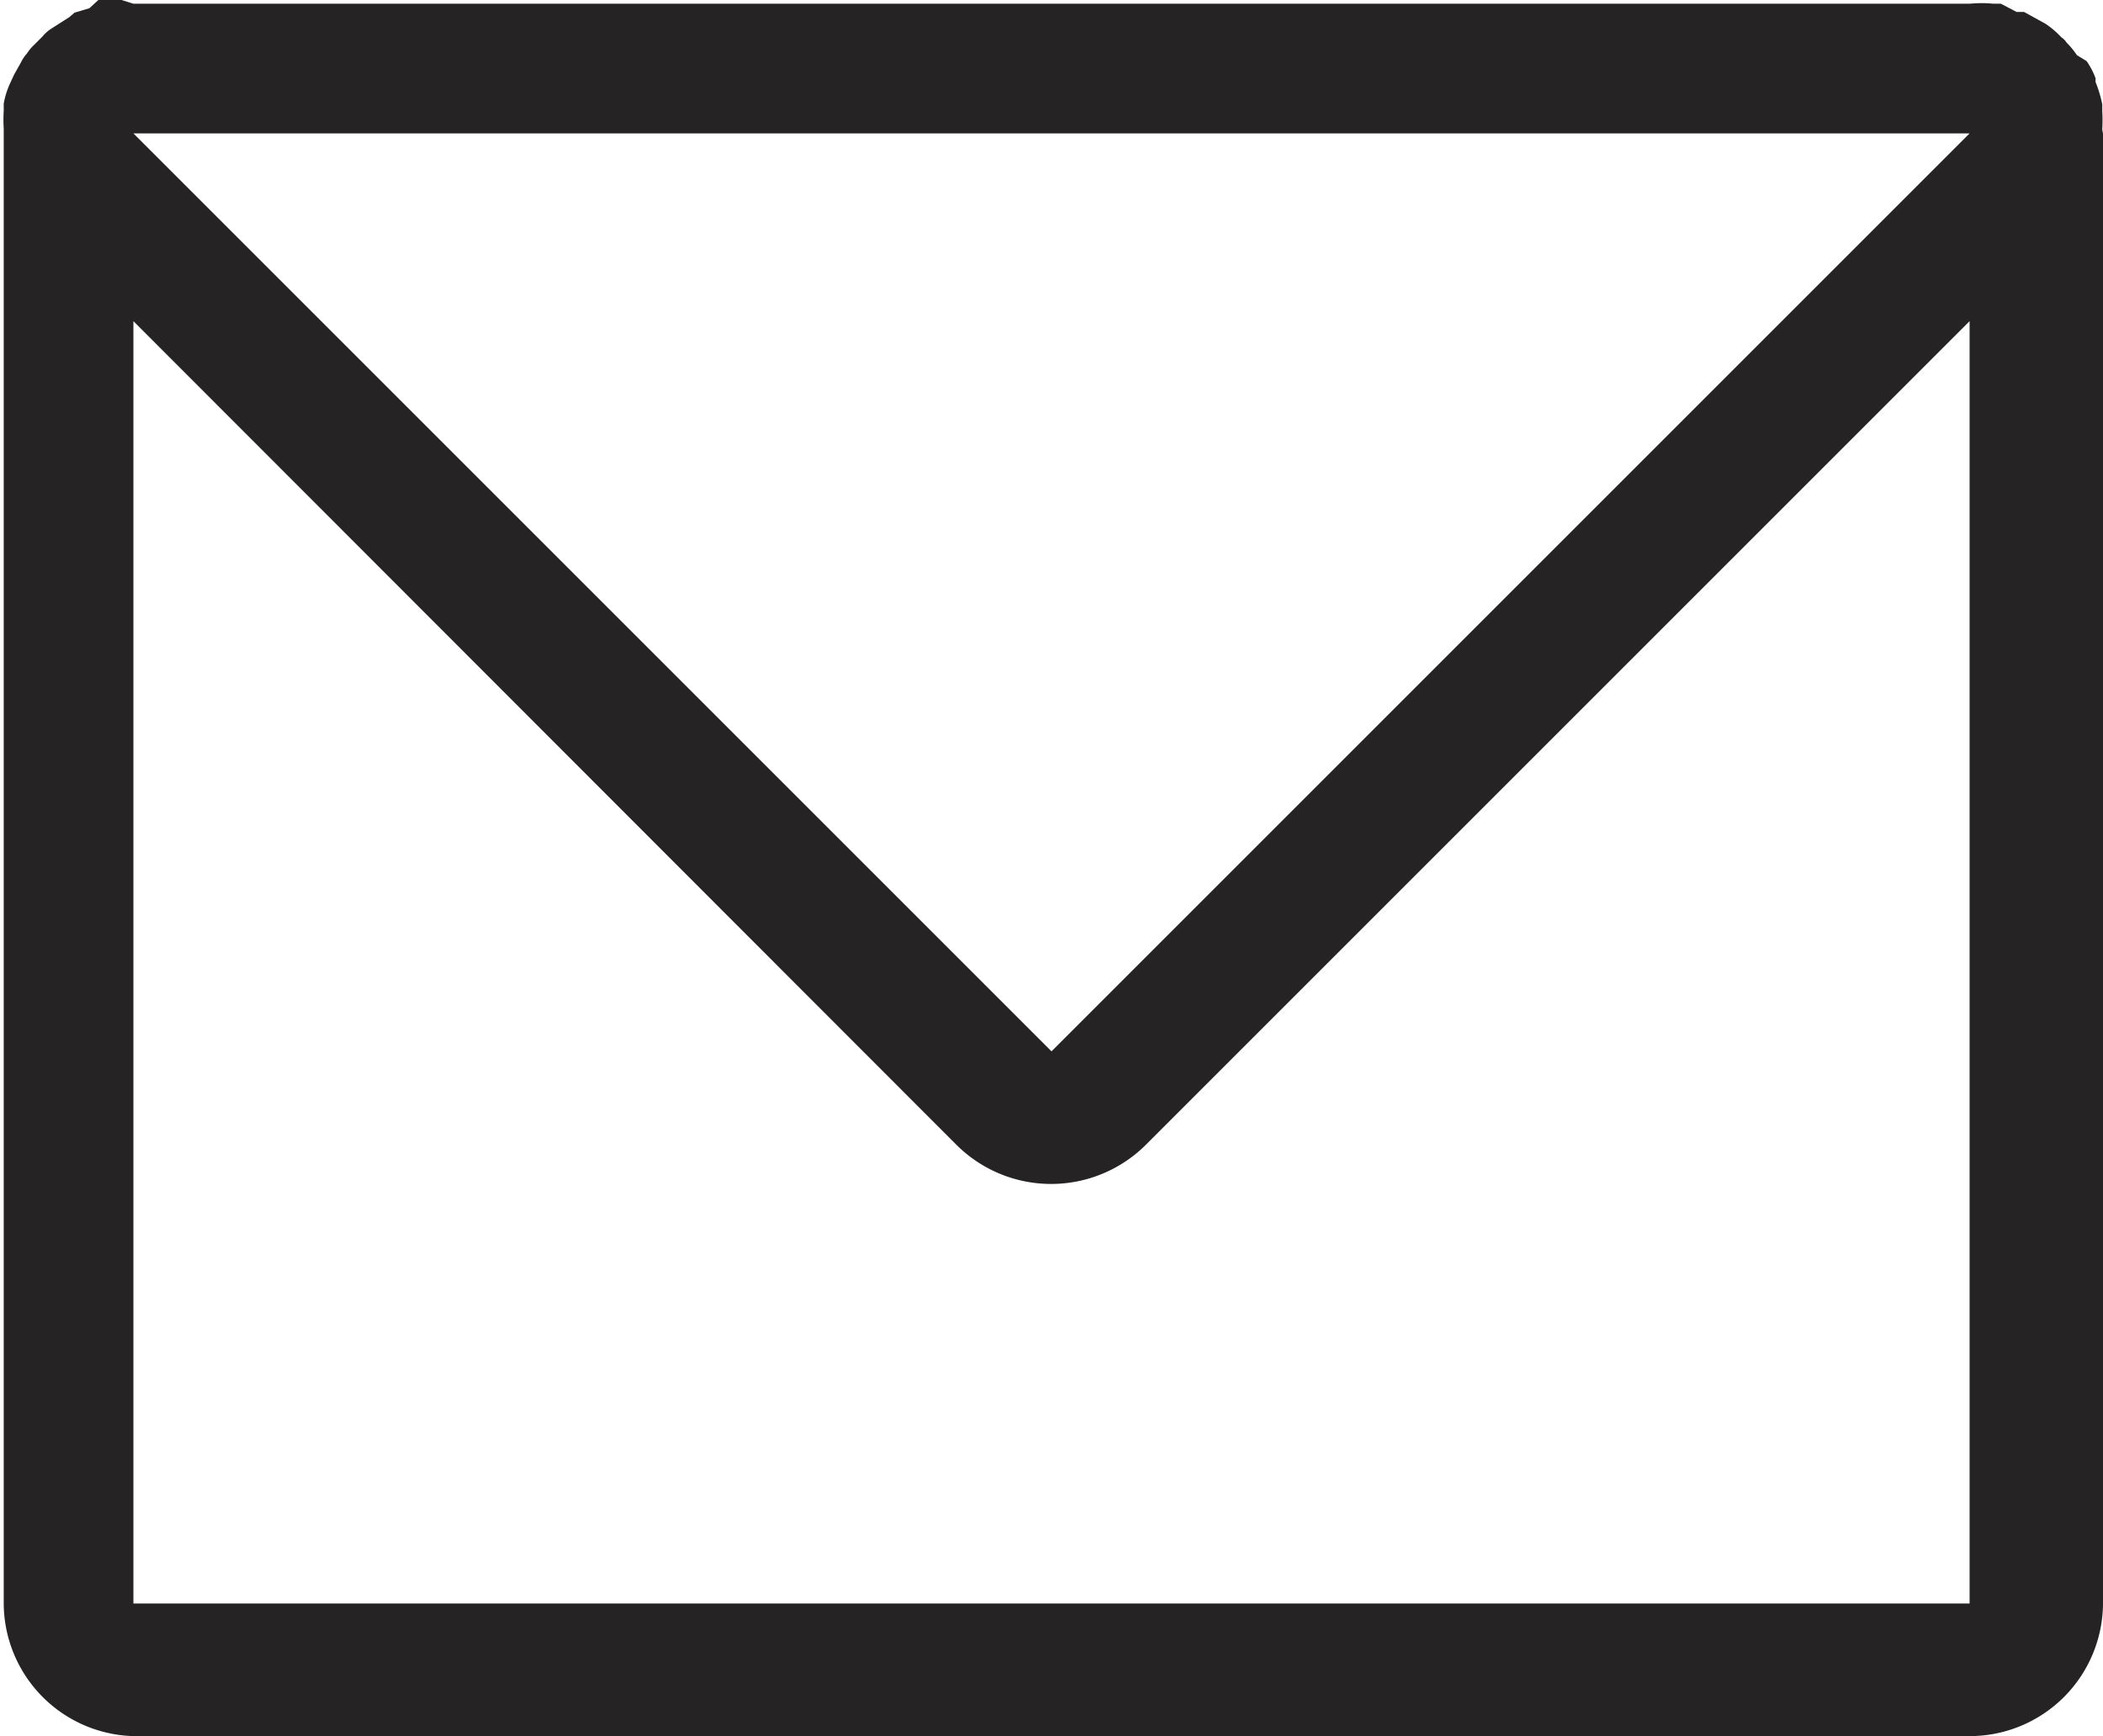 <svg xmlns="http://www.w3.org/2000/svg" viewBox="0 0 28.22 23.3"><defs><style>.cls-1{fill:#252324;}</style></defs><g id="Layer_2" data-name="Layer 2"><g id="menu"><path class="cls-1" d="M28.21,1.73a1.94,1.94,0,0,0,0-.24s0-.07,0-.09a1.71,1.71,0,0,0-.09-.3h0l0-.05a1,1,0,0,0-.12-.23L27.87.74a1.15,1.15,0,0,0-.14-.17A.23.23,0,0,0,27.66.5a1.18,1.18,0,0,0-.21-.18l0,0L27.16.16l-.1,0L26.85.05l-.1,0a1.66,1.66,0,0,0-.32,0H1.79L1.63,0H1.49l-.17,0L1.2.11,1,.17.93.23.68.39a.52.52,0,0,0-.11.1L.46.6a.63.63,0,0,0-.1.12A.5.5,0,0,0,.28.84L.19,1l-.06.13a1.12,1.12,0,0,0-.08.26s0,.07,0,.1a1.94,1.94,0,0,0,0,.24s0,0,0,.06V21.52A1.79,1.79,0,0,0,1.79,23.3H26.43a1.79,1.79,0,0,0,1.79-1.78V1.79S28.21,1.75,28.21,1.73Zm-1.78.06L14.11,14.11,1.79,1.79ZM1.79,21.52V4.31L12.84,15.37a1.8,1.8,0,0,0,2.53,0L26.43,4.31V21.52Z"/></g></g></svg>